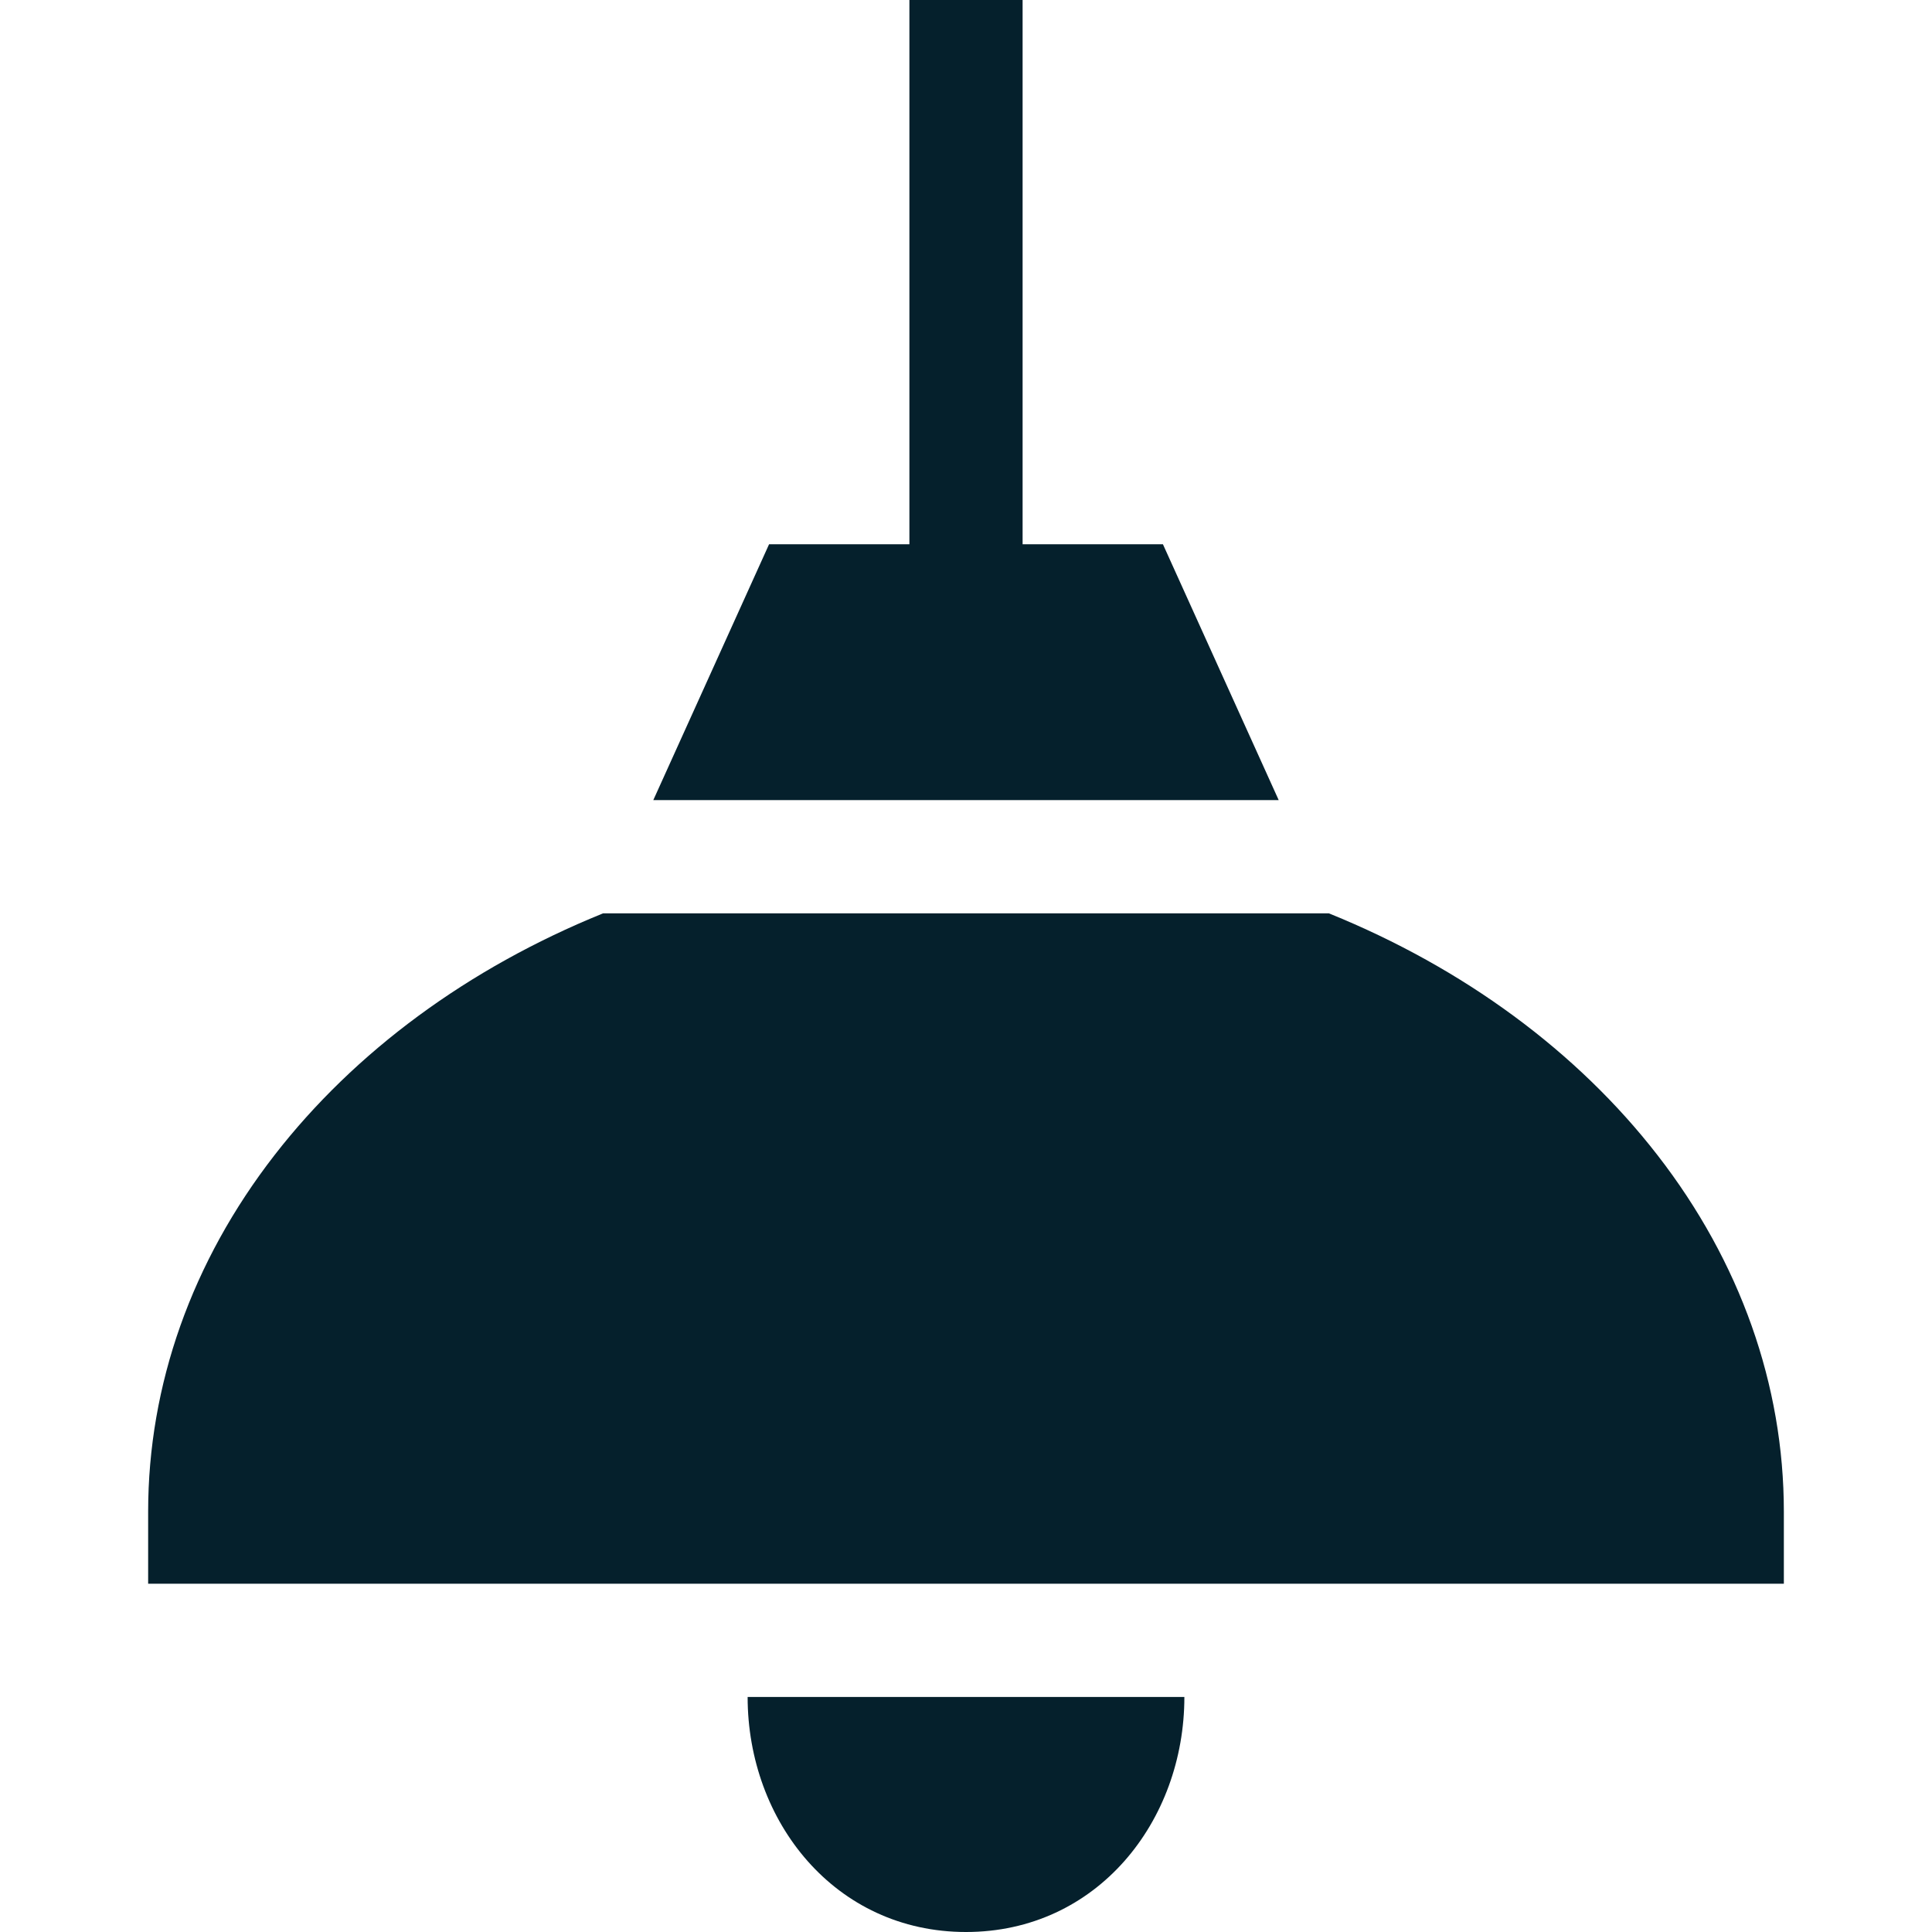 <svg xmlns="http://www.w3.org/2000/svg" version="1.1" xmlns:xlink="http://www.w3.org/1999/xlink" width="512" height="512" x="0" y="0" viewBox="0 0 512 512" style="enable-background:new 0 0 512 512" xml:space="preserve" class=""><g><path d="M198.13 449.71c0 32.96 23.12 62.29 57.87 62.29s57.87-29.33 57.87-62.29zM308.19 144.24H271V0h-30v144.24h-37.19l-30.68 67.8h165.74zM439.24 306.11c-21.28-27.43-51.32-49.55-86.86-63.98-.07-.03-.15-.06-.22-.09H159.84c-.07.03-.15.06-.22.09-35.54 14.43-65.58 36.55-86.86 63.98-21.92 28.24-33.5 60.92-33.5 94.51v19.09h433.48v-19.09c0-33.59-11.58-66.27-33.5-94.51z" fill="#05202c" opacity="1" data-original="#000000" class=""></path></g></svg>